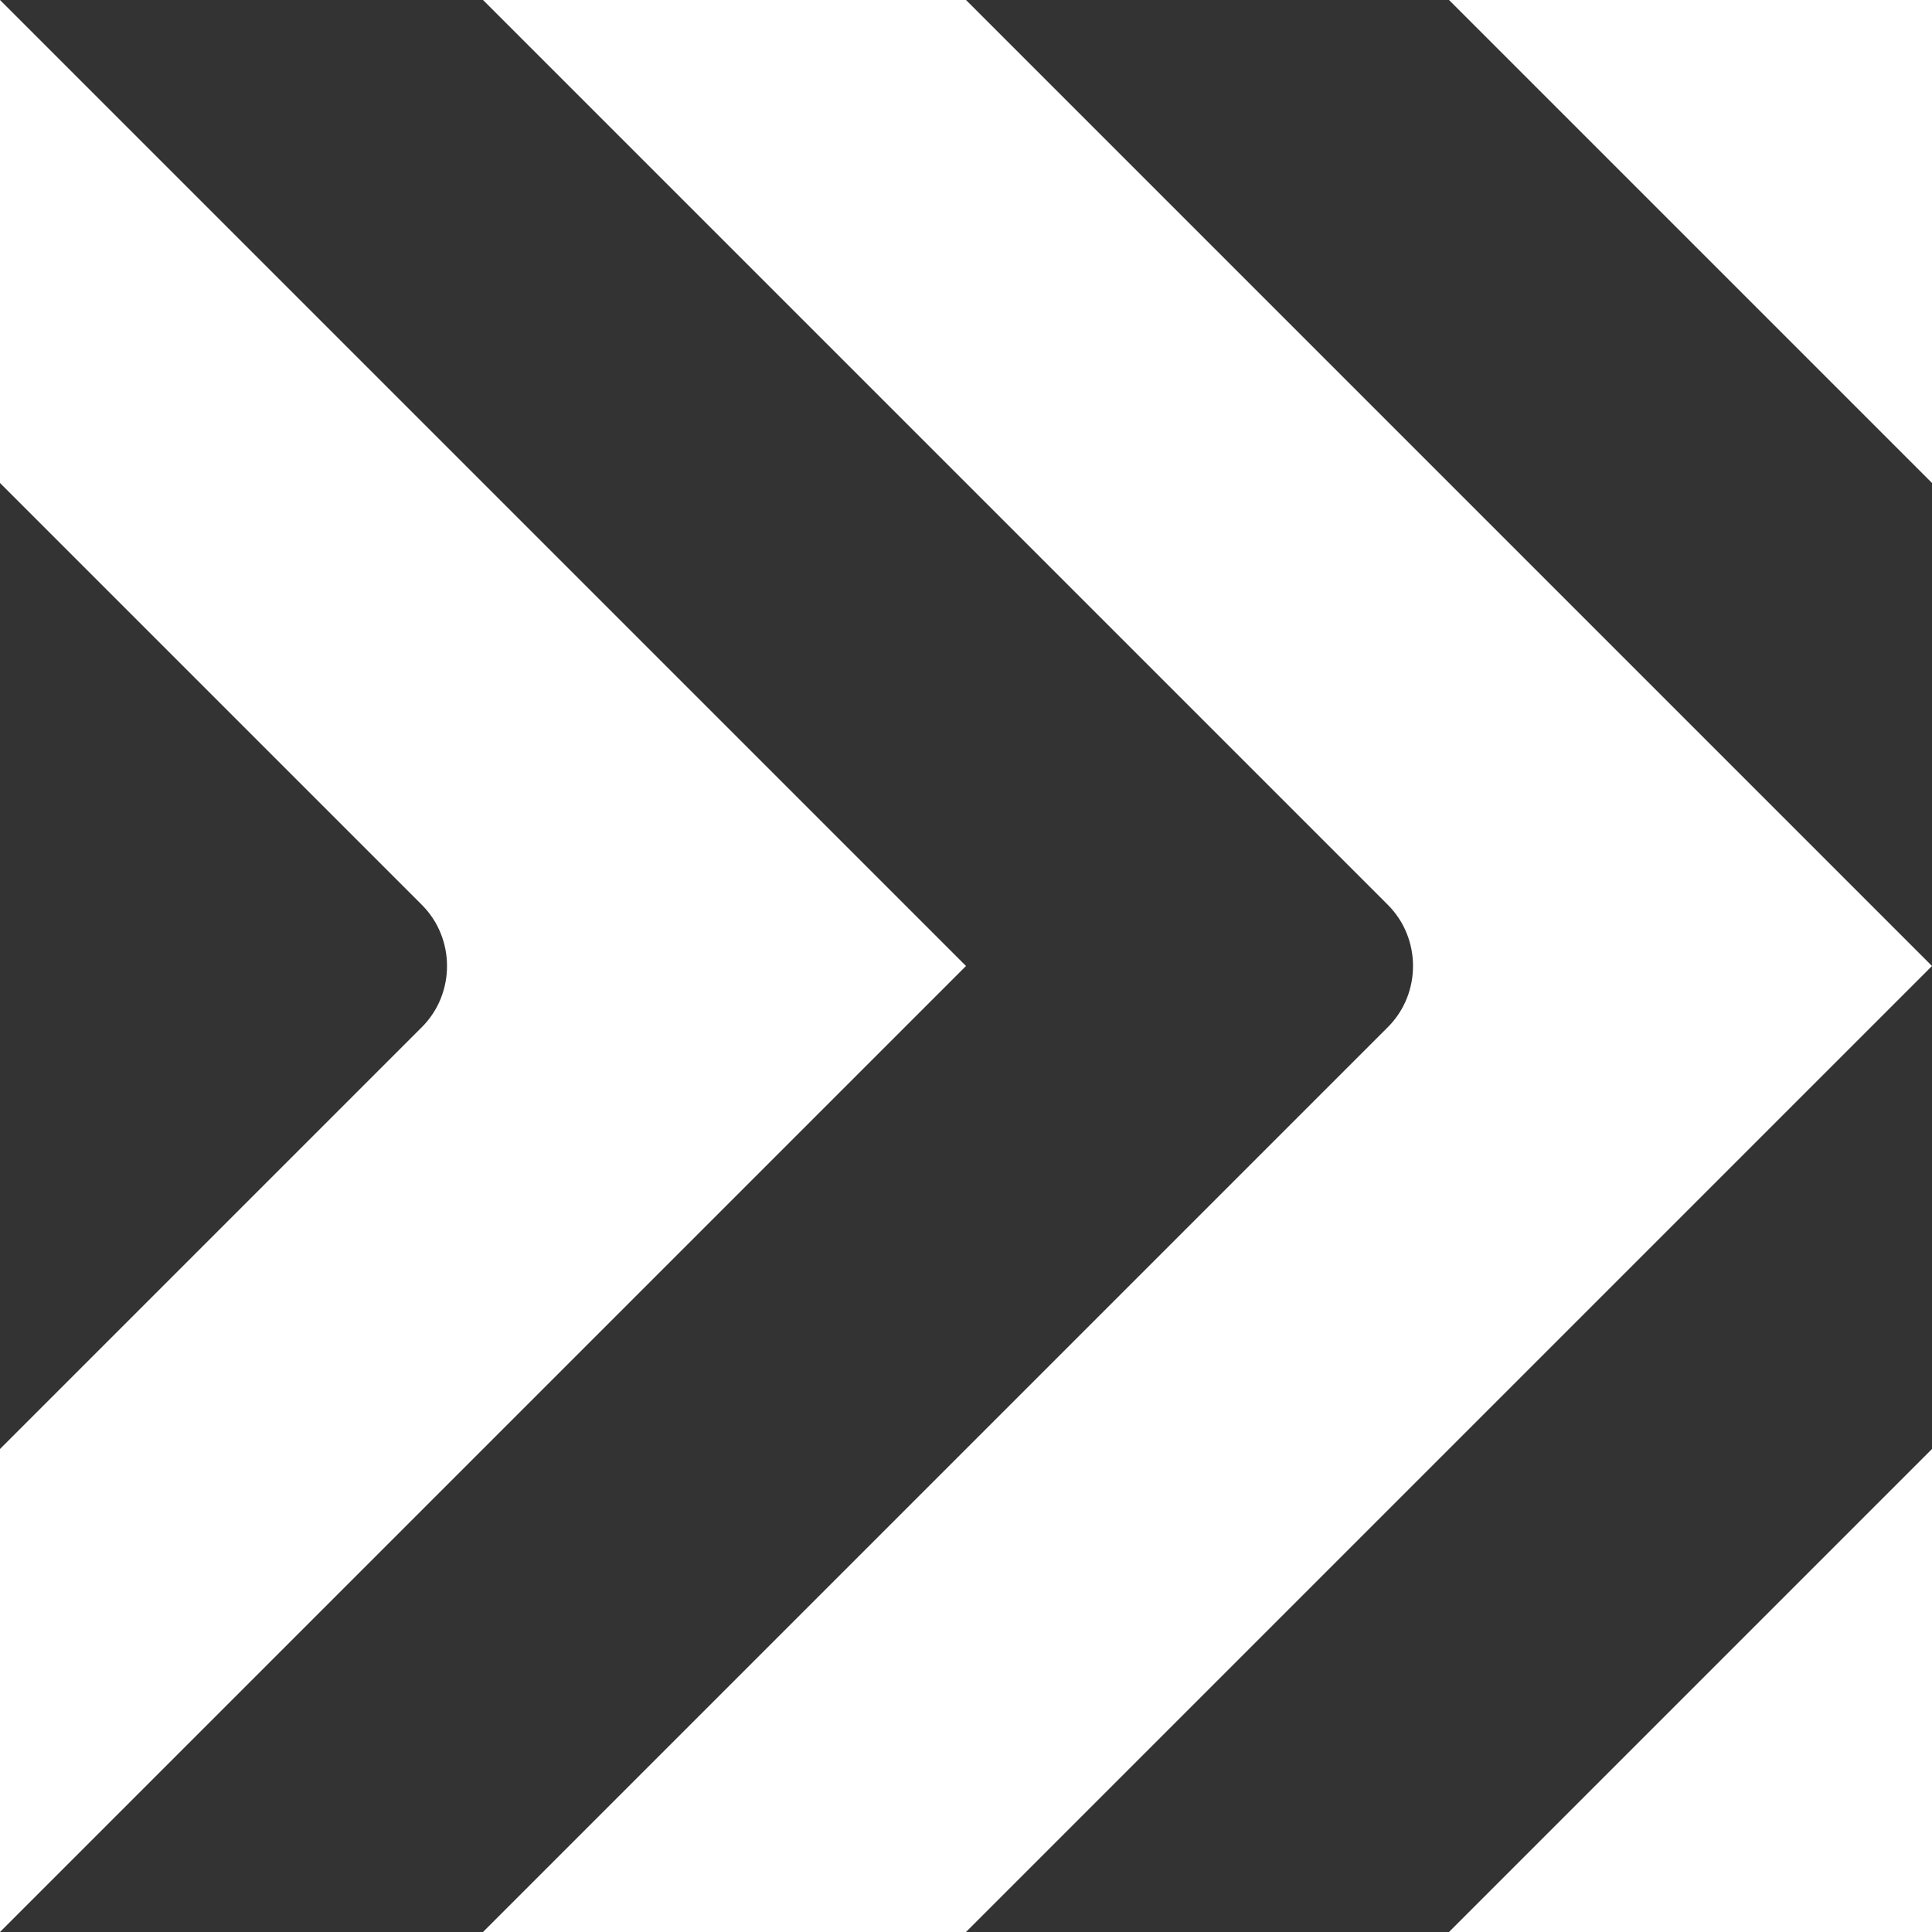 <?xml version="1.0" encoding="UTF-8"?> <svg xmlns="http://www.w3.org/2000/svg" xmlns:xlink="http://www.w3.org/1999/xlink" version="1.1" id="Слой_1" x="0px" y="0px" viewBox="0 0 98 98" style="enable-background:new 0 0 98 98;" xml:space="preserve"><rect x="0" y="0" width="98" height="98" fill="#333333" stroke="none"/> <style type="text/css"> .st0{fill-rule:evenodd;clip-rule:evenodd;fill:#FFFFFF;} </style> <path class="st0" d="M49,49L0,0v24.5l21.4,21.4c1.7,1.7,1.7,4.5,0,6.2L0,73.5V98L49,49z M98,0H73.5L98,24.5V0z M49,0H24.5l45.9,45.9 c1.7,1.7,1.7,4.5,0,6.2L24.5,98H49l49-49L49,0z M73.5,98H98V73.5L73.5,98z"></path> </svg> 